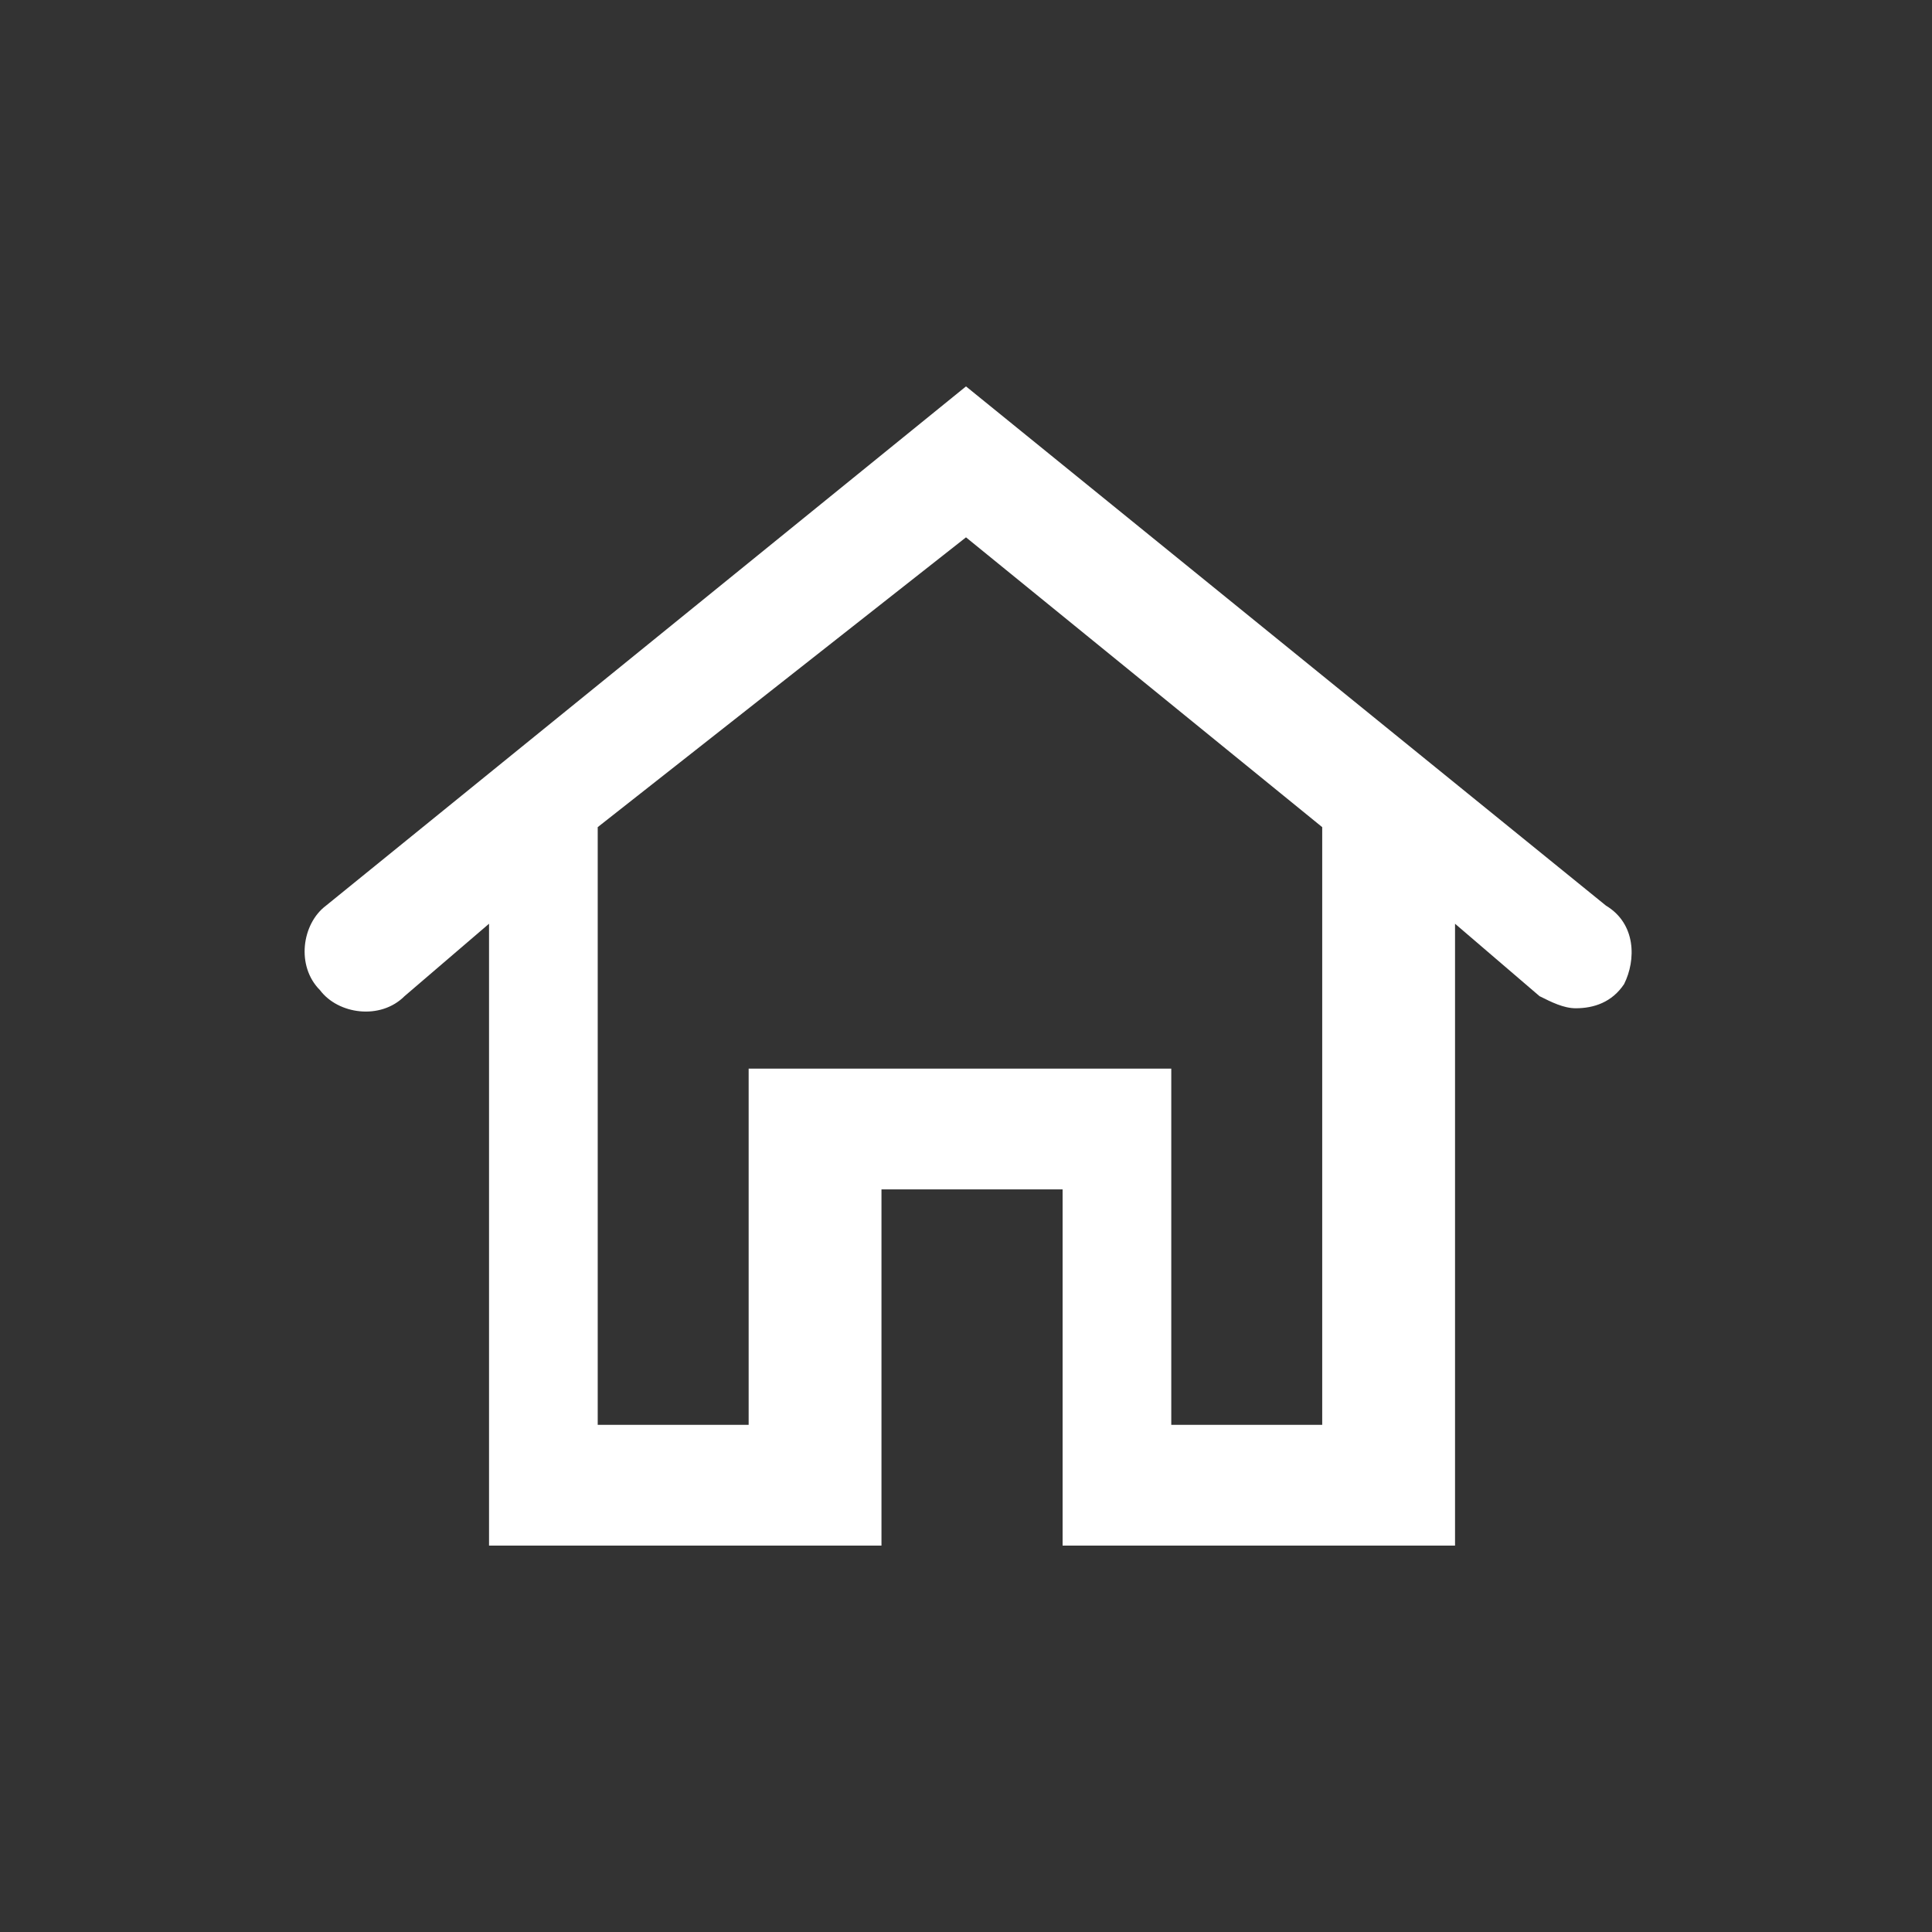 <?xml version="1.0" encoding="utf-8"?>
<!-- Generator: Adobe Illustrator 21.0.0, SVG Export Plug-In . SVG Version: 6.00 Build 0)  -->
<svg version="1.1" xmlns="http://www.w3.org/2000/svg" xmlns:xlink="http://www.w3.org/1999/xlink" x="0px"
	 y="0px" viewBox="0 0 32 32" style="enable-background:new 0 0 32 32;" xml:space="preserve">
<rect x="0" y="0" width="32" height="32" fill="#333333" stroke="none"/>
<style type="text/css">.st0{fill:#FFFFFF;}</style>
<path class="st0" d="M26.6,15L16,6.4L5.4,15c-0.4,0.3-0.5,1-0.1,1.4c0.3,0.4,1,0.5,1.4,0.1l1.4-1.2v10.3h6.5v-5.9h3v5.9h6.5V15.3
	l1.4,1.2c0.2,0.1,0.4,0.2,0.6,0.2c0.3,0,0.6-0.1,0.8-0.4C27.1,15.9,27.1,15.3,26.6,15z M21.9,23.6h-2.5v-5.9h-7v5.9h-2.5v-9.9
	L16,8.9l5.9,4.8V23.6z"/>
</svg>
